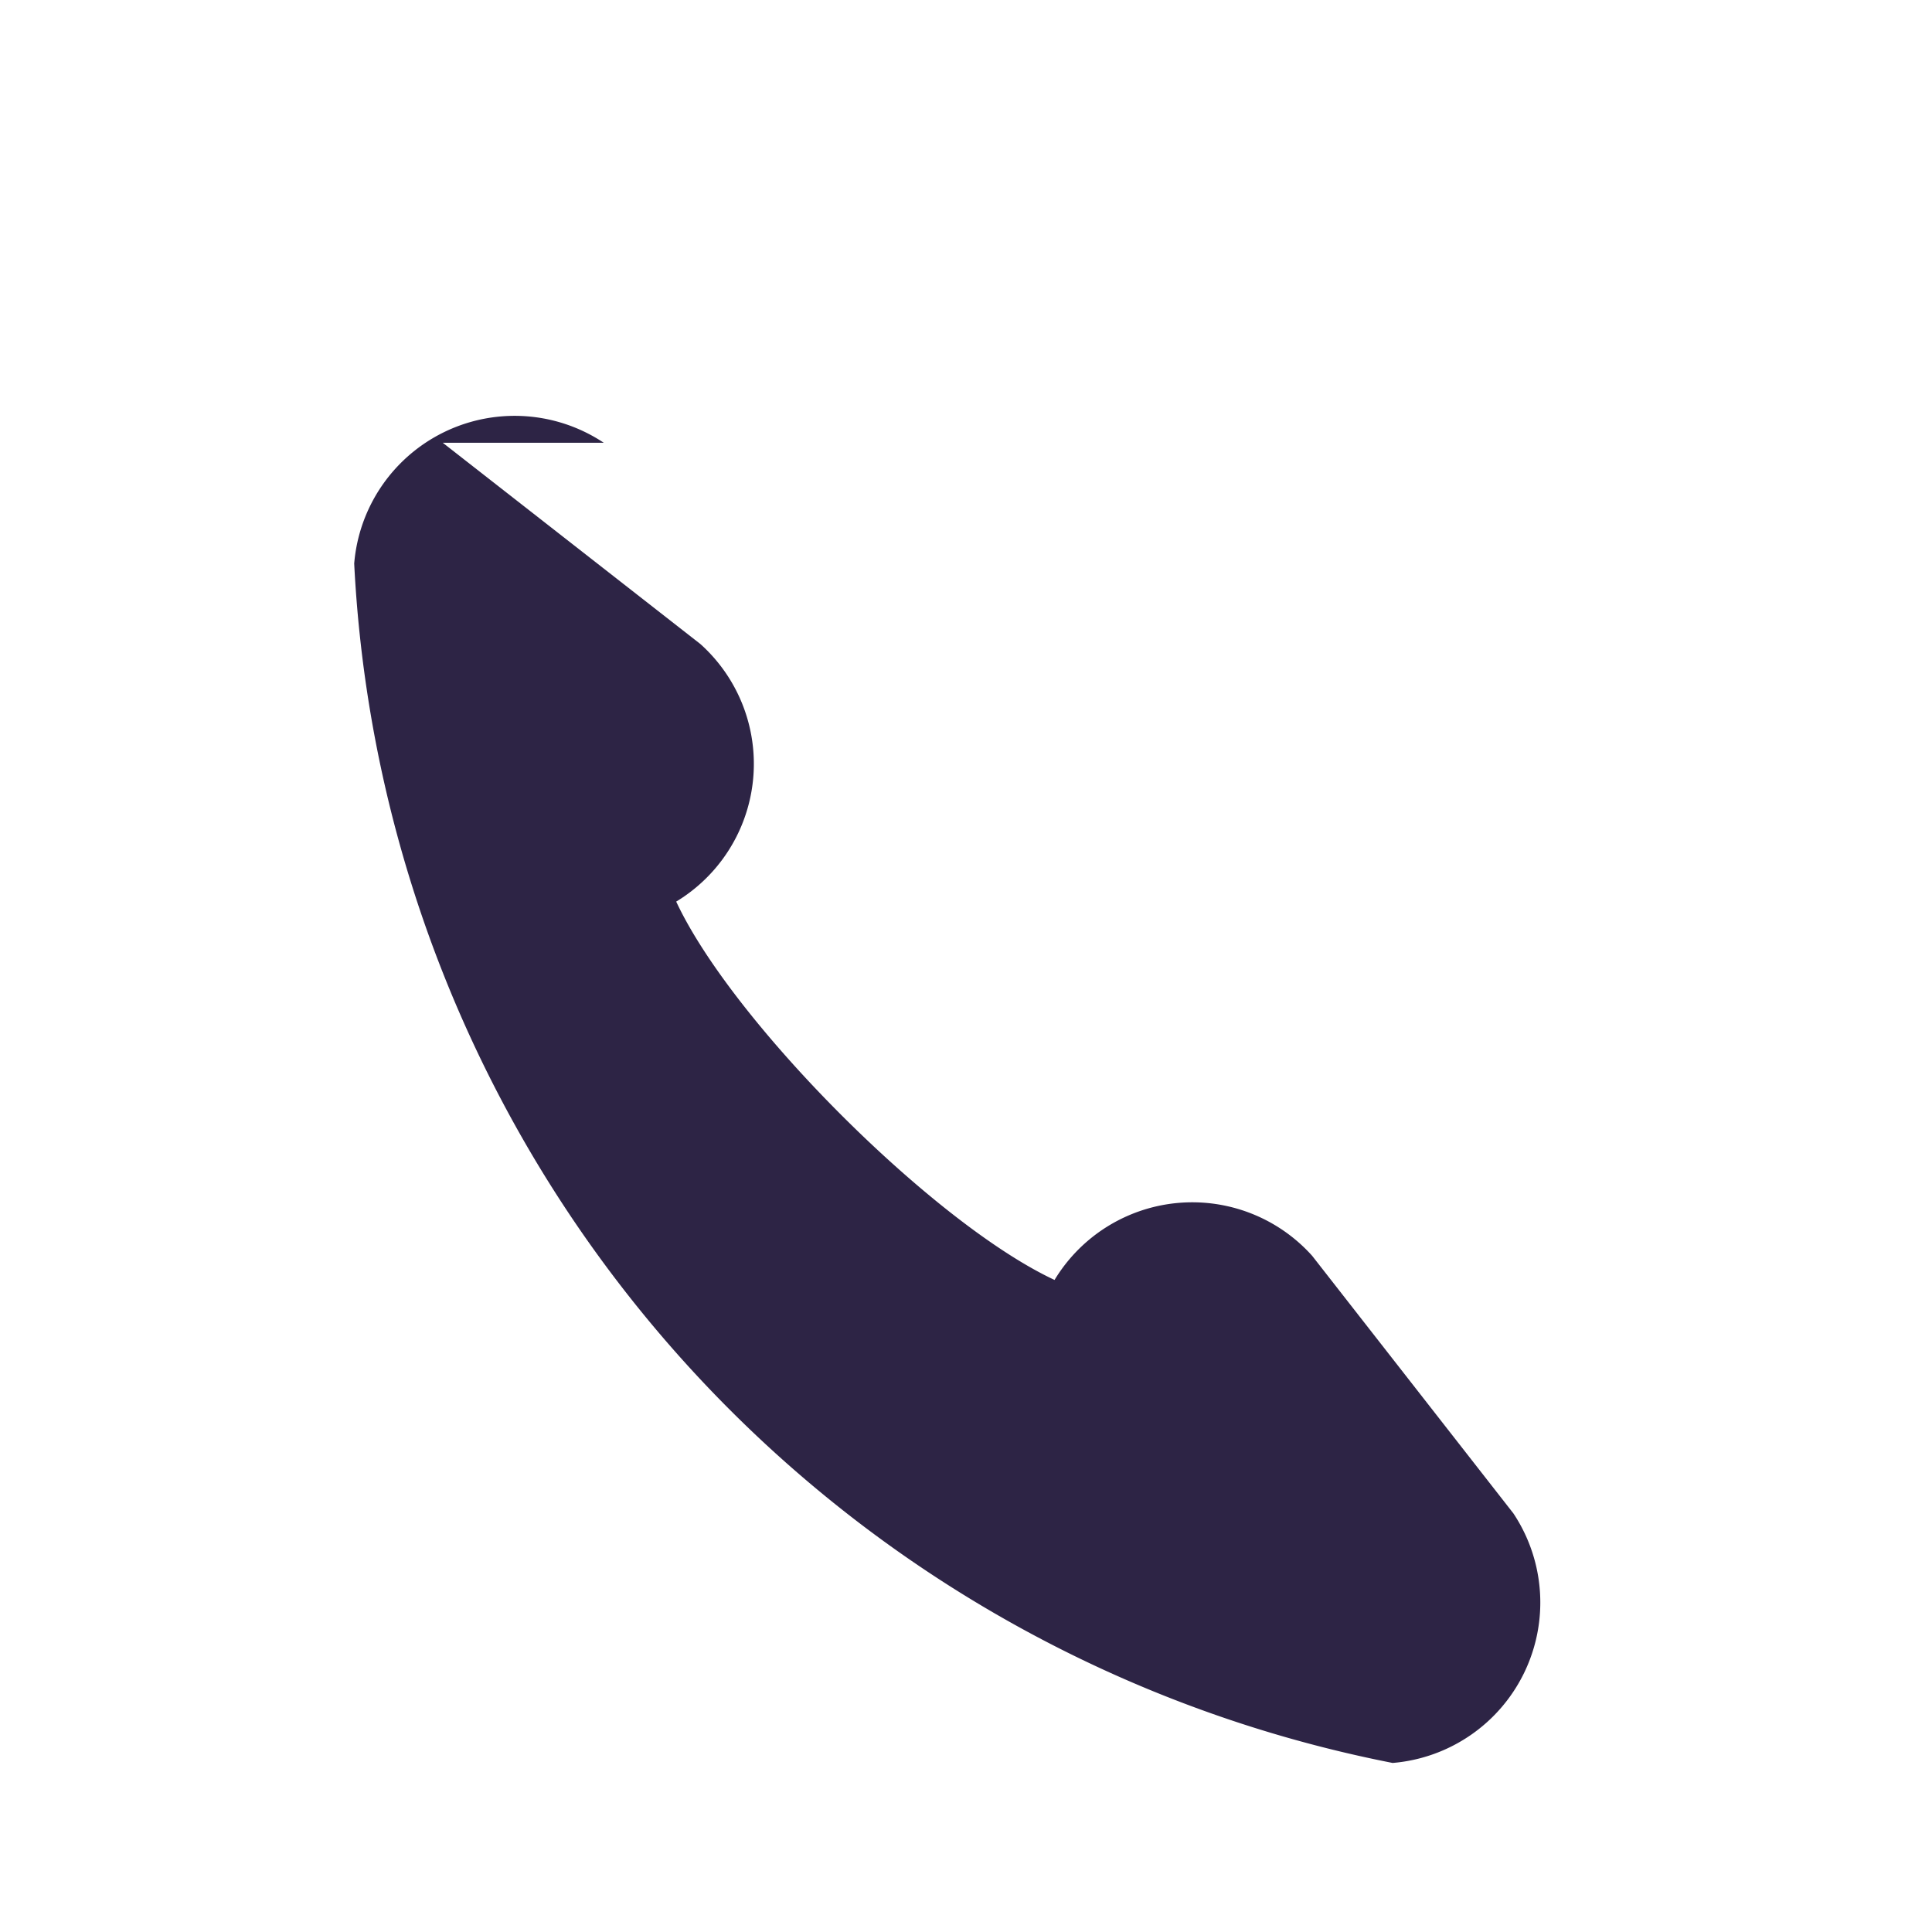 <?xml version="1.0" encoding="UTF-8"?>
<svg xmlns="http://www.w3.org/2000/svg" width="24" height="24" viewBox="0 0 24 24"><path d="M5.5 5.5l3.2 2.5a2 2 0 01-.3 3.2c.7 1.5 3.2 4 4.7 4.7a2 2 0 013.2-.3l2.5 3.2a2 2 0 01-1.5 3.1A16 16 0 014.4 7a2 2 0 013.1-1.5z" fill="#2D2445"/></svg>